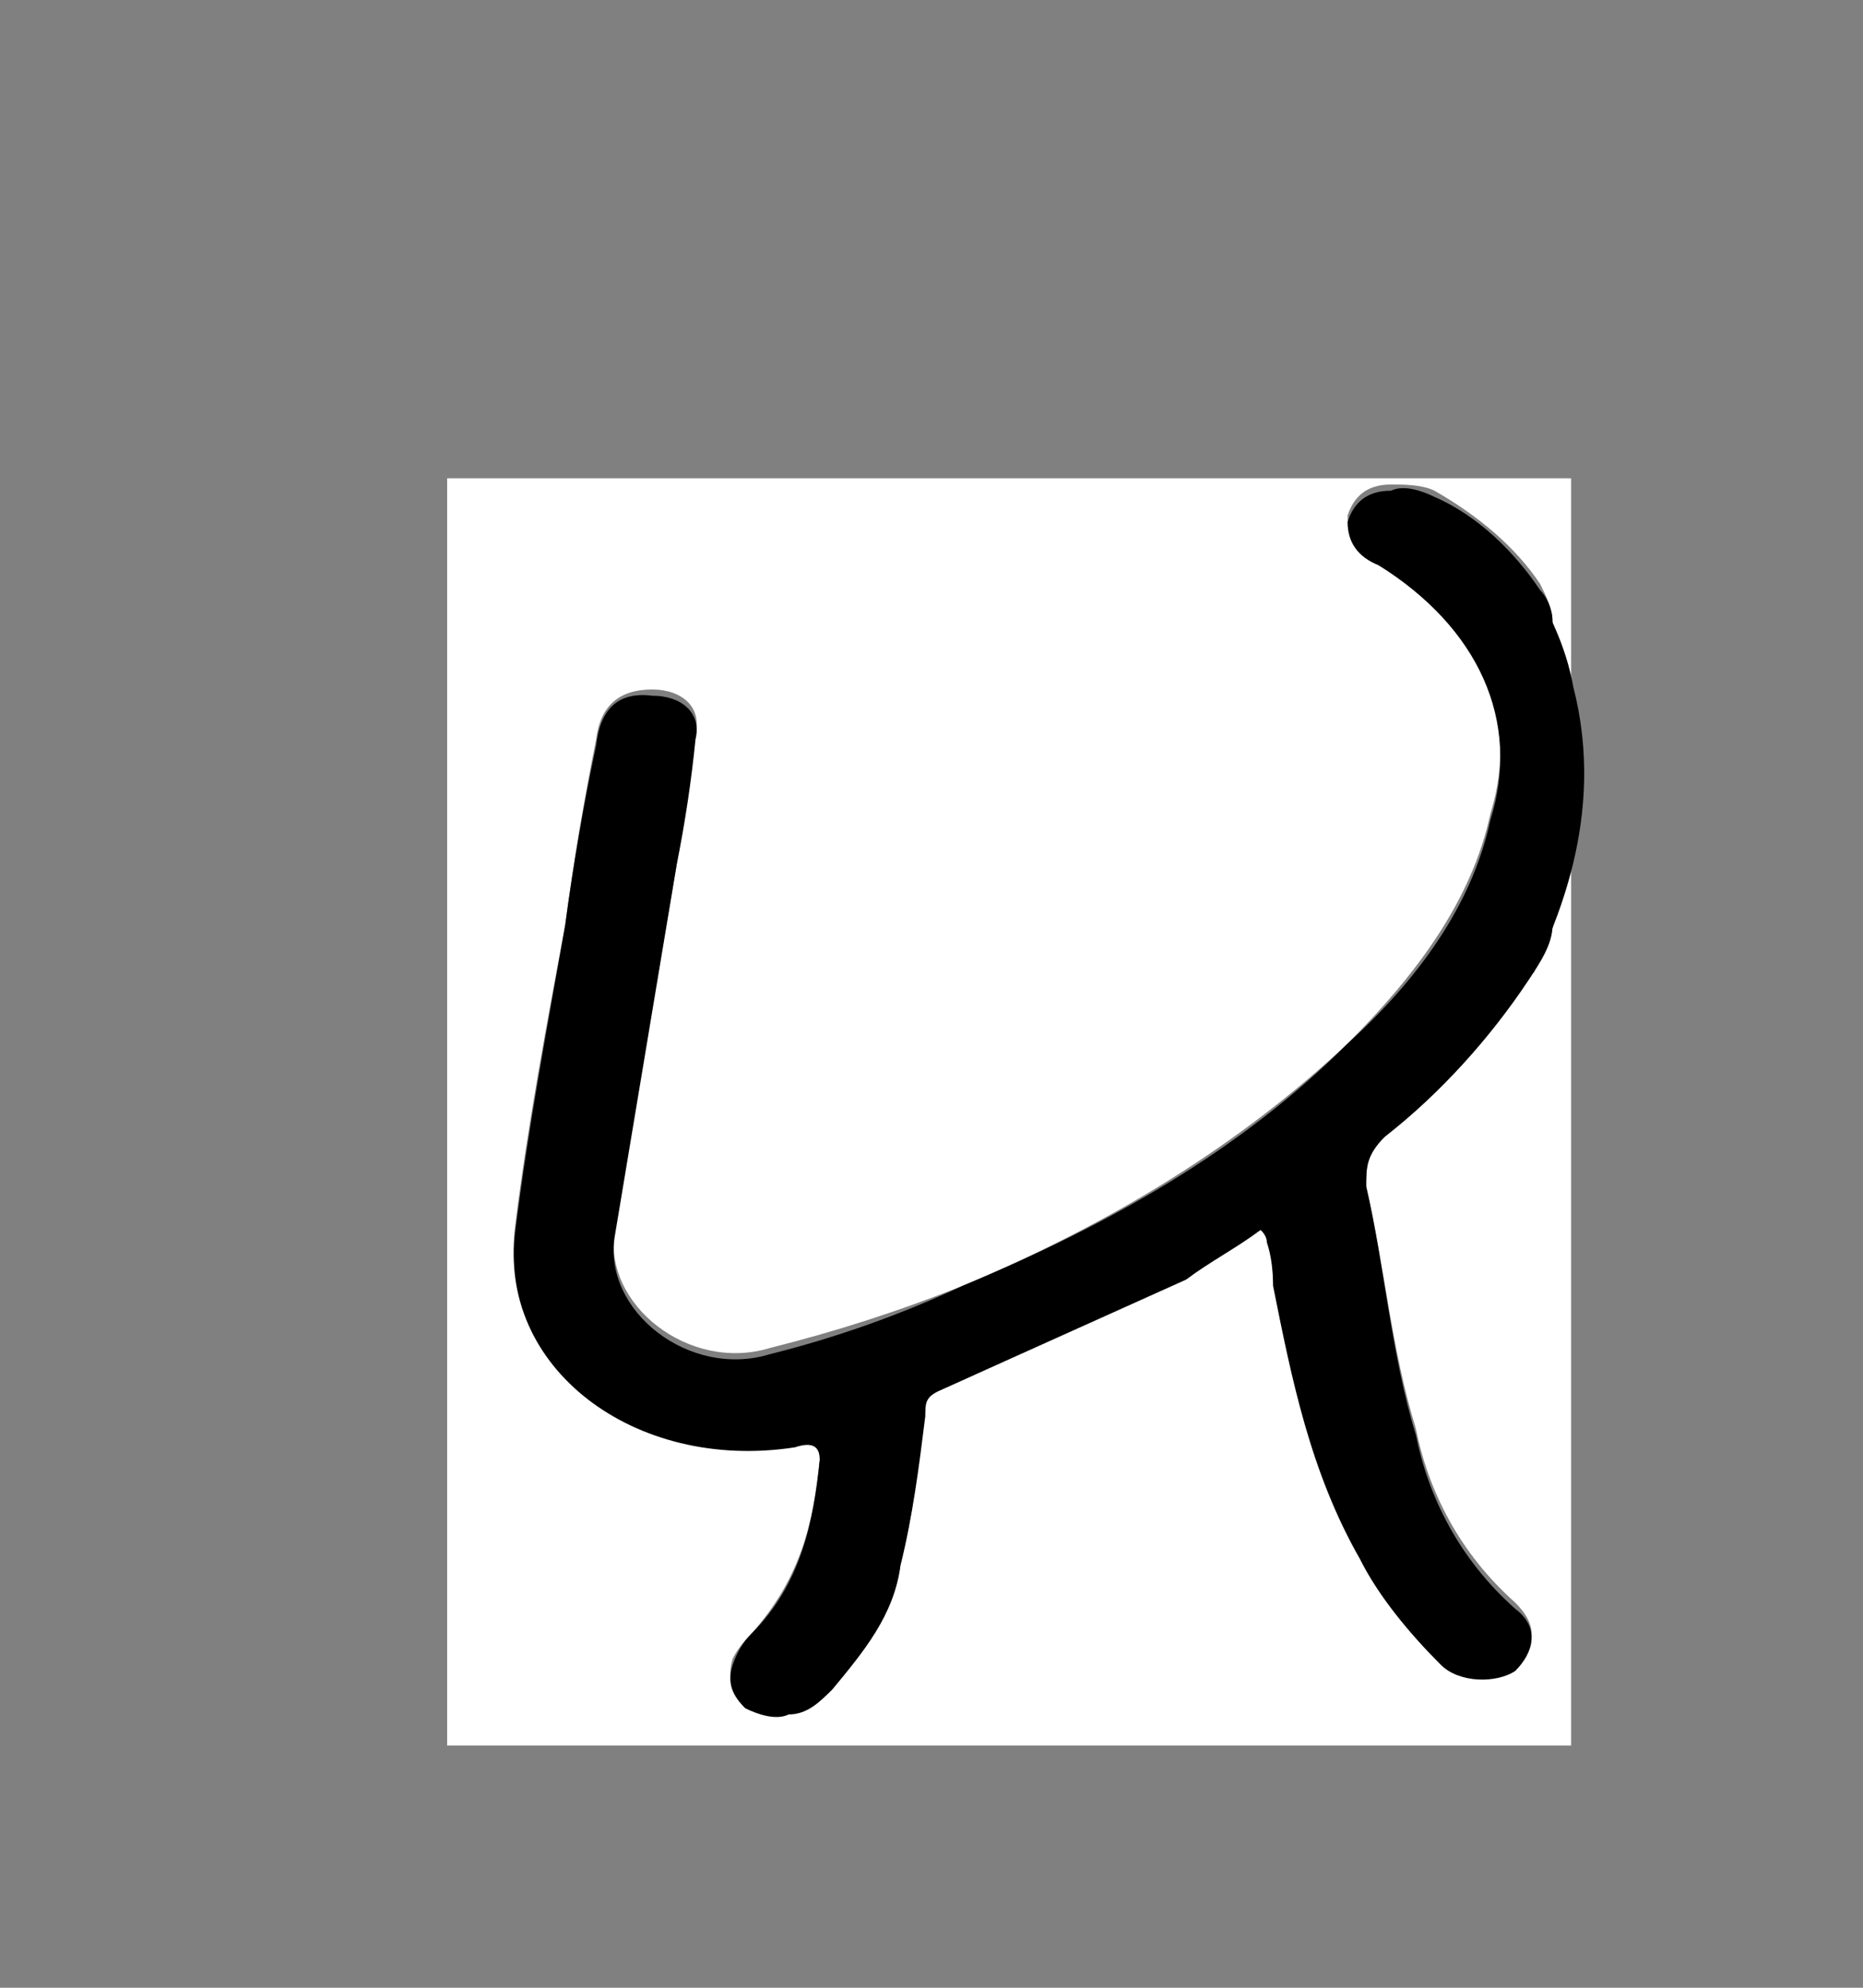 <?xml version="1.0" encoding="UTF-8"?>
<svg xmlns="http://www.w3.org/2000/svg" version="1.2" viewBox="0 0 30 32" width="30" height="32">
  <rect x="0" y="0" width="30" height="32" fill="#808080" stroke="none"/>
  <style>.a{fill:#fff}.b{fill:none;stroke:#000;stroke-miterlimit:10;stroke-width:1.3}</style>
  <path fill-rule="evenodd" class="a" d="m7.2 7.7h18.1v20.4h-18.1zm13.1 12.1q0.1 0.1 0.1 0.1 0.1 0.4 0.1 0.7c0.3 1.5 0.6 3 1.4 4.4 0.3 0.6 0.8 1.2 1.3 1.7 0.3 0.4 0.9 0.4 1.2 0.1 0.3-0.3 0.4-0.6 0-1-0.9-0.8-1.4-1.8-1.6-2.8-0.4-1.3-0.5-2.6-0.8-3.9 0-0.3 0-0.6 0.3-0.8 0.9-0.8 1.7-1.6 2.3-2.6 0.2-0.2 0.4-0.6 0.4-0.8q0-2.5 0-4.9c0-0.2-0.1-0.4-0.2-0.6-0.4-0.6-1-1.1-1.7-1.5-0.2-0.1-0.5-0.1-0.7-0.1-0.4 0-0.6 0.2-0.7 0.5q0 0.5 0.5 0.8c1.6 0.9 2.3 2.4 1.8 4-0.3 1.4-1.2 2.6-2.3 3.7-1.7 1.6-3.8 2.9-6.2 3.9q-1.5 0.6-3.1 1c-1.3 0.4-2.7-0.7-2.5-1.9q0.5-3 1-5.9 0.2-1.1 0.3-2.1c0.1-0.4-0.2-0.7-0.7-0.7q-0.8 0-0.9 0.8-0.3 1.5-0.5 3c-0.3 1.6-0.6 3.2-0.8 4.8-0.3 2.2 1.9 3.9 4.5 3.5 0.3-0.1 0.4 0 0.4 0.3-0.1 1-0.3 1.9-1.1 2.8q-0.2 0.2-0.3 0.4c-0.1 0.3 0 0.6 0.2 0.7 0.2 0.2 0.5 0.2 0.7 0.2 0.3-0.1 0.5-0.2 0.7-0.4 0.5-0.6 1-1.3 1.1-2 0.2-0.8 0.3-1.7 0.4-2.5 0-0.1 0-0.2 0.2-0.3q2-0.9 4-1.9c0.4-0.2 0.8-0.5 1.2-0.7z"></path>
  <path d="m20.3 19.8c-0.4 0.3-0.8 0.5-1.2 0.8q-2 0.9-4 1.8c-0.2 0.1-0.2 0.2-0.2 0.4-0.1 0.8-0.2 1.6-0.4 2.4-0.1 0.8-0.6 1.4-1.1 2-0.2 0.2-0.4 0.4-0.7 0.4-0.2 0.1-0.5 0-0.7-0.1-0.2-0.2-0.3-0.4-0.2-0.7q0.1-0.3 0.3-0.5c0.8-0.8 1-1.8 1.1-2.8 0-0.2-0.1-0.3-0.4-0.2-2.6 0.4-4.8-1.3-4.5-3.5 0.2-1.6 0.5-3.2 0.8-4.9q0.2-1.5 0.5-2.9 0.1-0.9 0.9-0.8c0.5 0 0.8 0.3 0.7 0.7q-0.1 1-0.3 2-0.5 3-1 6c-0.2 1.2 1.2 2.3 2.5 1.9q1.6-0.4 3.1-1.1c2.4-1 4.5-2.2 6.2-3.9 1.1-1 2-2.2 2.3-3.6 0.5-1.6-0.2-3.1-1.8-4.1q-0.5-0.2-0.5-0.7c0.1-0.3 0.3-0.5 0.7-0.5 0.2-0.1 0.5 0 0.7 0.1 0.7 0.3 1.3 0.9 1.7 1.5 0.1 0.1 0.2 0.3 0.2 0.5q0 2.5 0 4.9c0 0.3-0.2 0.6-0.4 0.9-0.6 0.9-1.4 1.8-2.3 2.5-0.3 0.3-0.3 0.5-0.3 0.8 0.3 1.3 0.4 2.7 0.8 4 0.2 1 0.7 2 1.6 2.8 0.4 0.3 0.3 0.7 0 1-0.3 0.2-0.9 0.2-1.2-0.1-0.5-0.5-1-1.1-1.3-1.7-0.8-1.4-1.1-2.9-1.4-4.4q0-0.4-0.1-0.7 0-0.1-0.1-0.2z"></path>
  <path class="b" d="m24 9.6c0.3 0.4 0.6 1 0.7 1.6 0.5 1.9-0.3 3.5-0.6 4.2"></path>
</svg>
